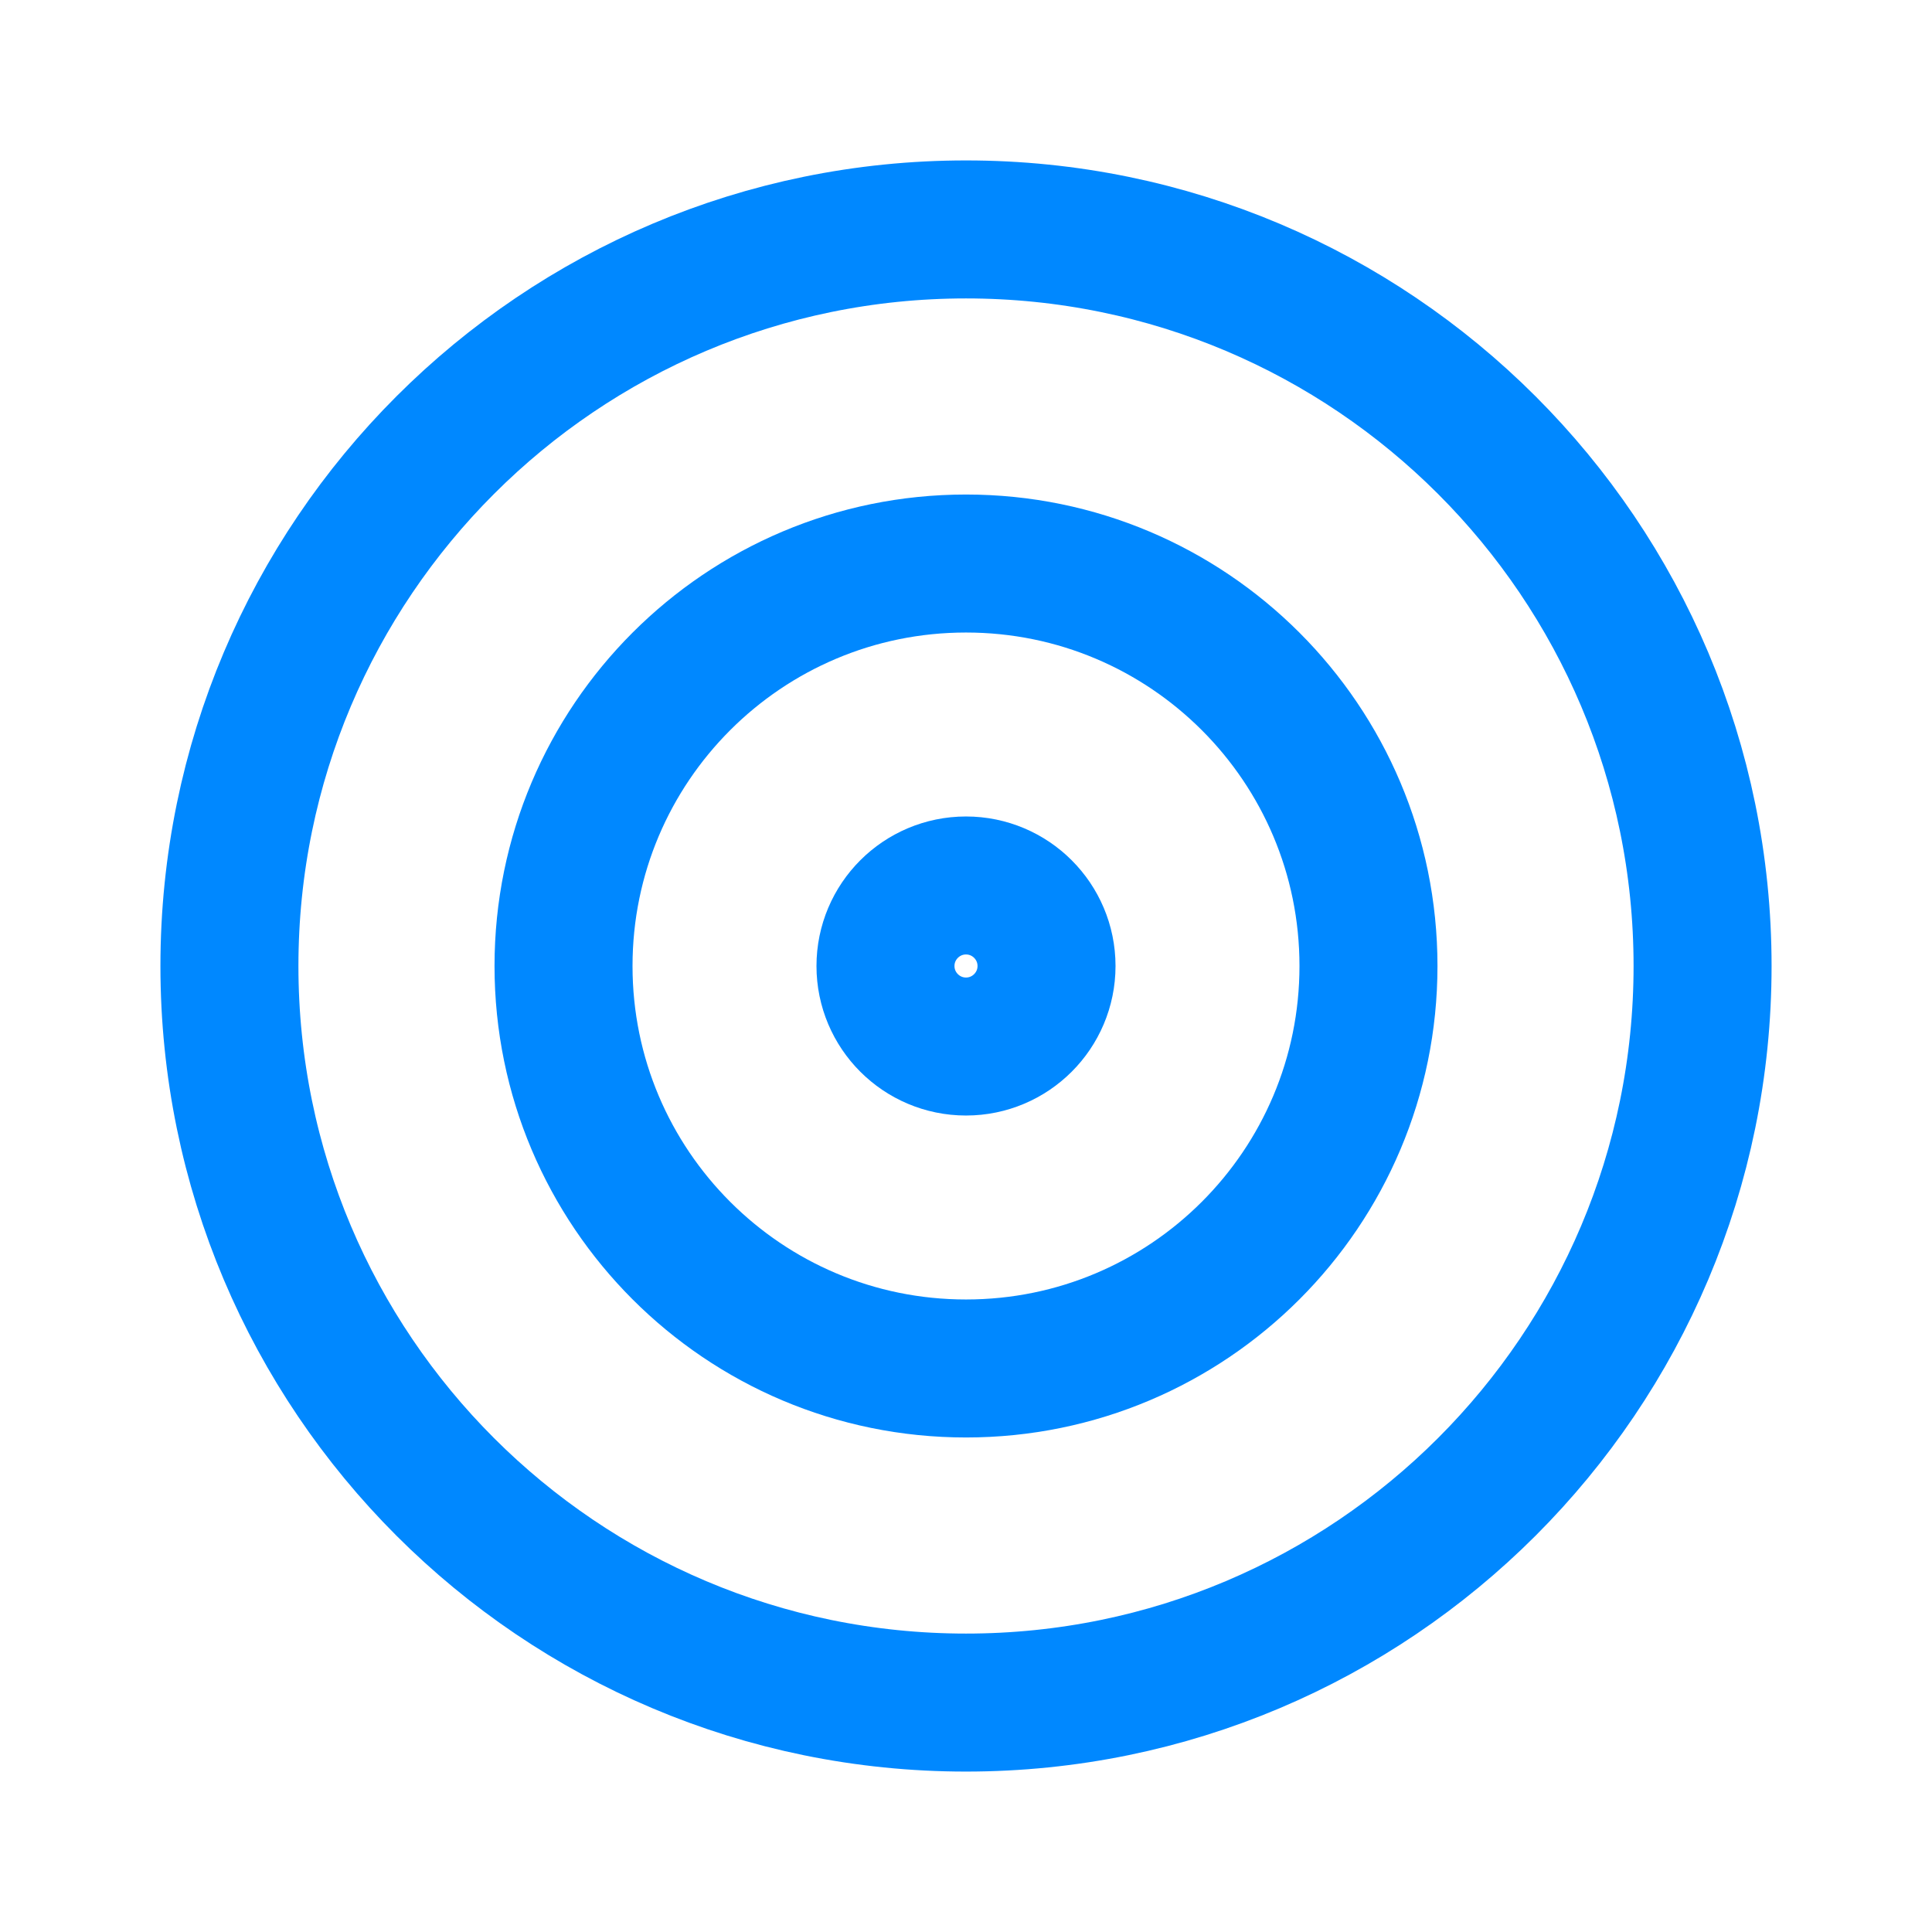 <svg width="28" height="28" viewBox="0 0 28 28" fill="none" xmlns="http://www.w3.org/2000/svg">
<path d="M14 24.675C19.896 24.675 24.675 19.896 24.675 14C24.675 8.105 19.896 3.325 14 3.325C8.105 3.325 3.325 8.105 3.325 14C3.325 19.896 8.105 24.675 14 24.675Z" stroke="#0088FF" stroke-width="2" stroke-linecap="round" stroke-linejoin="round"/>
<path d="M14 19.833C17.222 19.833 19.833 17.222 19.833 14C19.833 10.778 17.222 8.167 14 8.167C10.778 8.167 8.167 10.778 8.167 14C8.167 17.222 10.778 19.833 14 19.833Z" stroke="#0088FF" stroke-width="2" stroke-linecap="round" stroke-linejoin="round"/>
<path d="M15.167 14C15.167 14.644 14.644 15.167 14 15.167C13.356 15.167 12.833 14.644 12.833 14C12.833 13.356 13.356 12.833 14 12.833C14.644 12.833 15.167 13.356 15.167 14Z" stroke="#0088FF" stroke-width="2" stroke-linecap="round" stroke-linejoin="round"/>
</svg>
